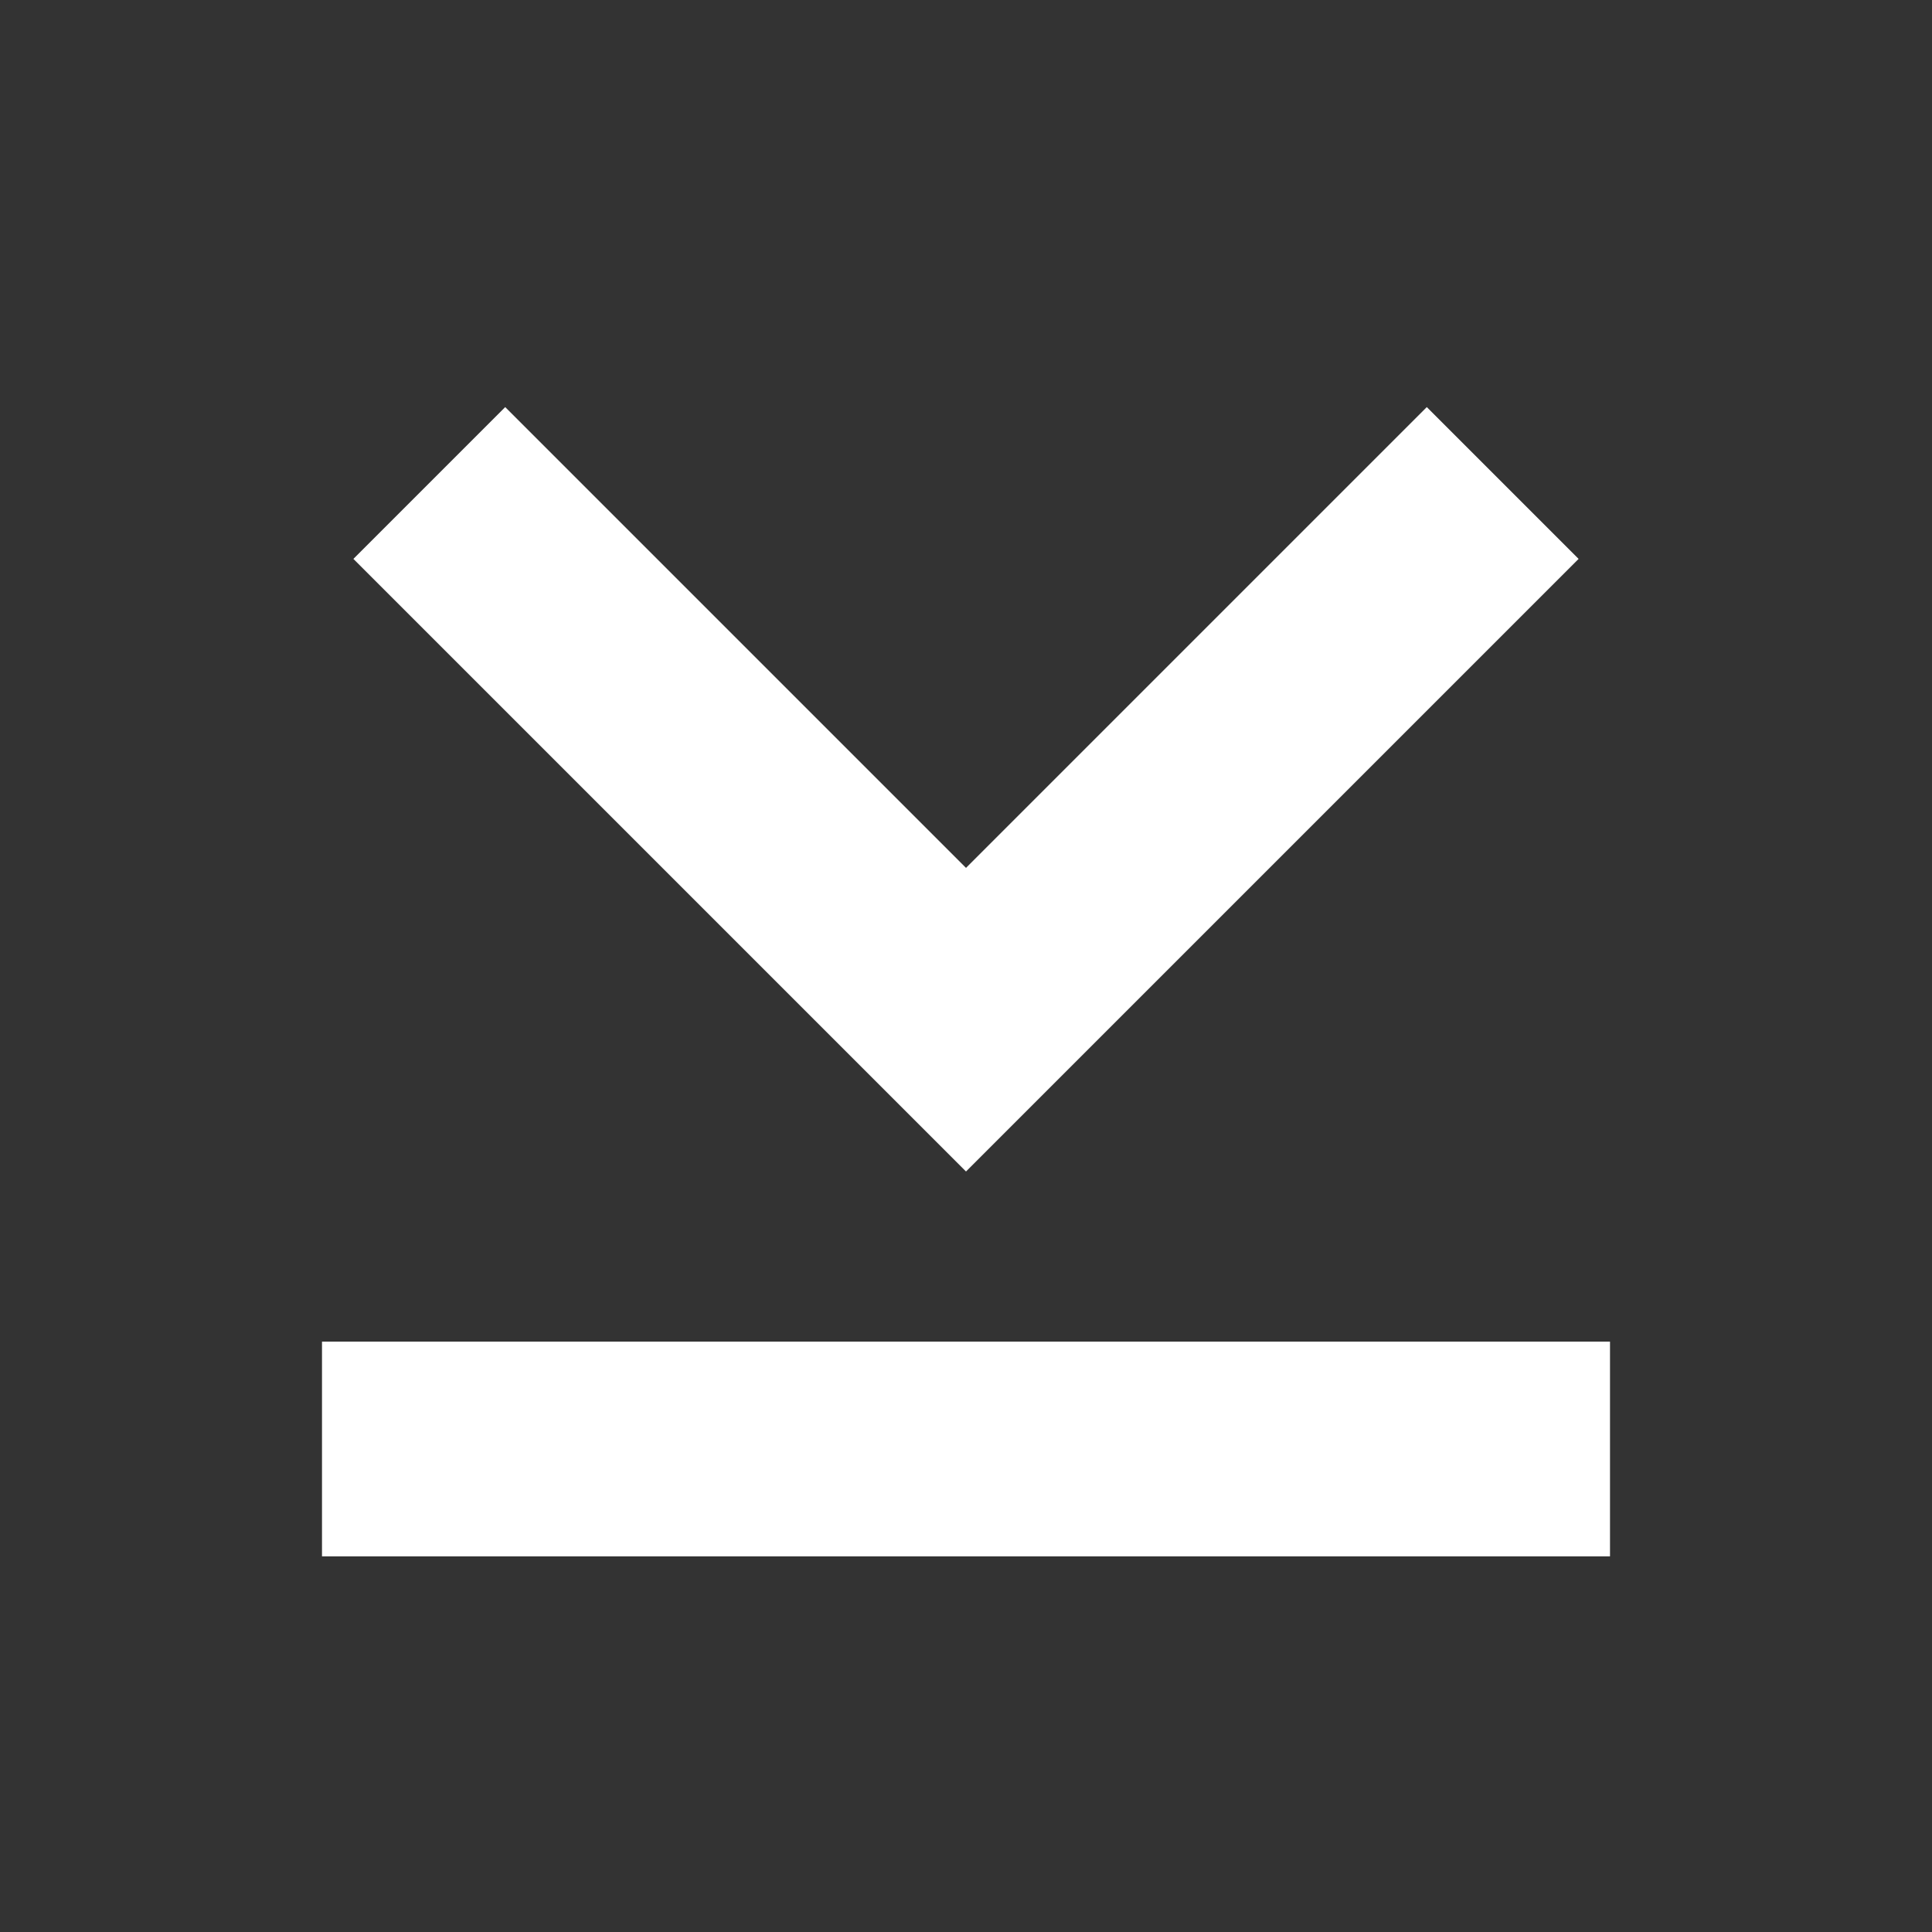 <svg width="24" height="24" viewBox="0 0 24 24" fill="none" xmlns="http://www.w3.org/2000/svg"><rect x="0" y="0" width="24" height="24" fill="#333333" stroke="none"/><g clip-path="url(#clip0_8_2456)" stroke="#fff" stroke-width="2.667"><path d="M4 18h16M5.333 6L12 12.667 18.667 6"/></g><defs><clipPath id="clip0_8_2456"><path fill="#fff" d="M0 0h24v24H0z"/></clipPath></defs></svg>